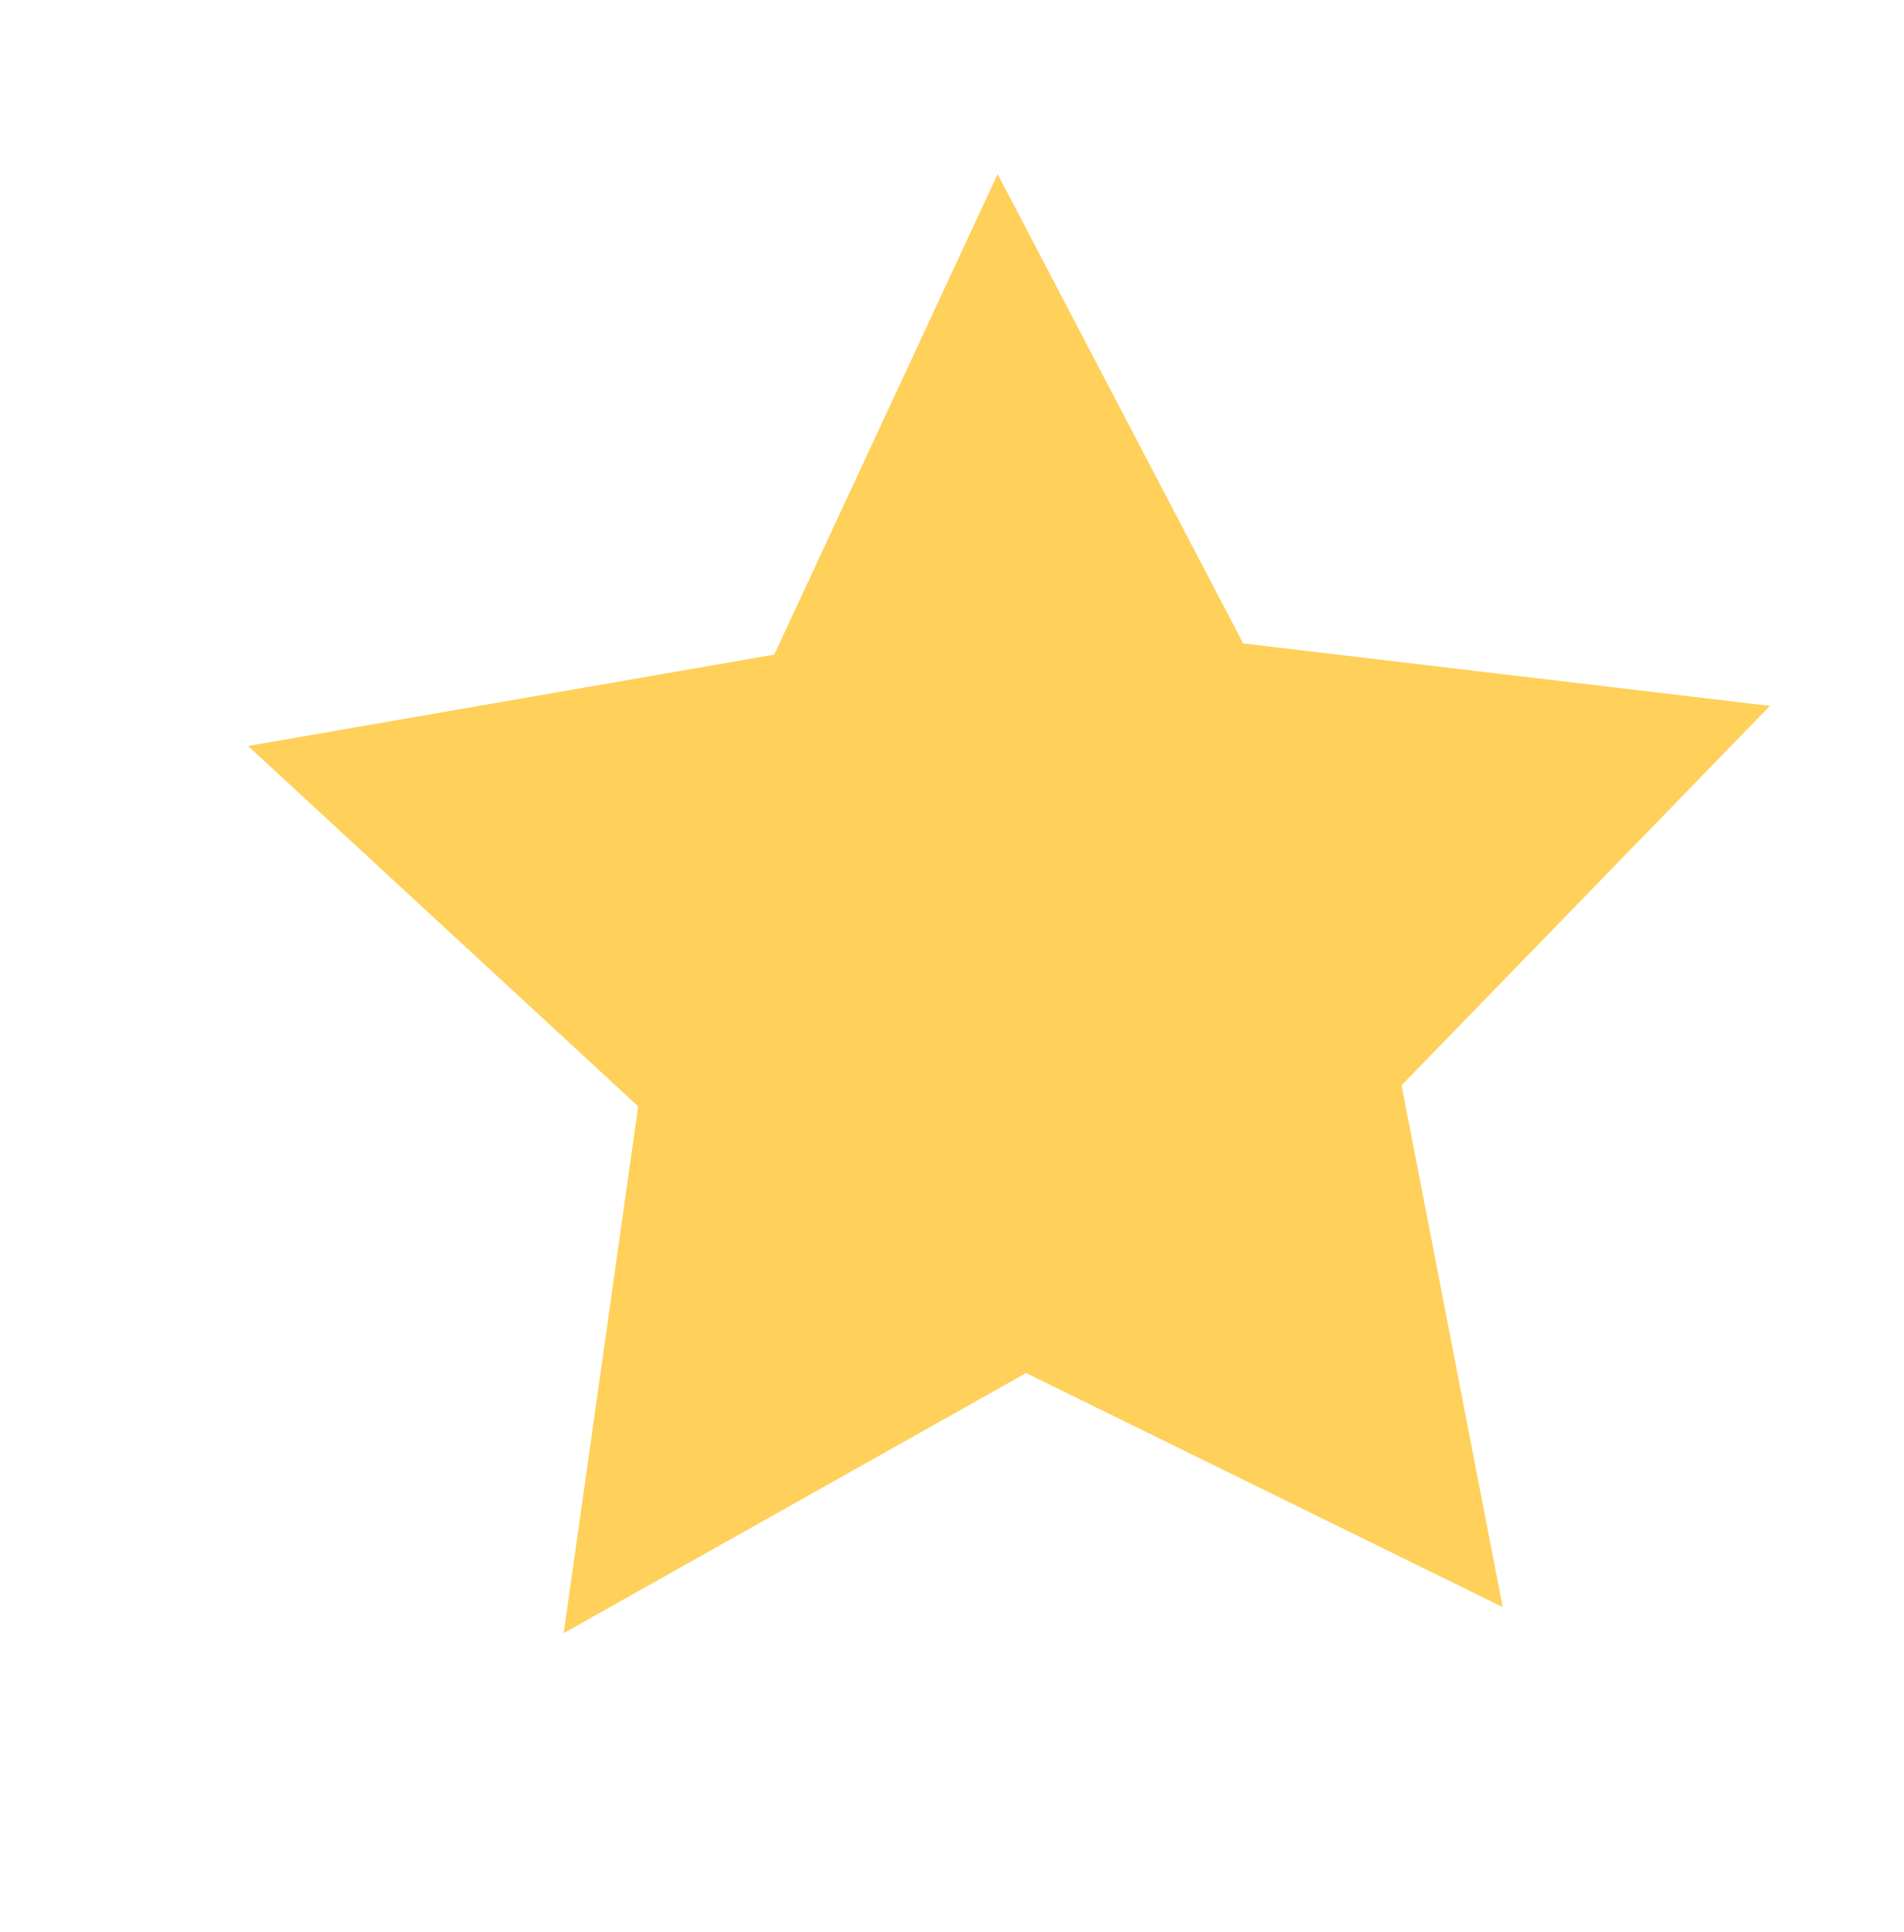 <svg xmlns="http://www.w3.org/2000/svg" width="47.936" height="48.621" viewBox="0 0 47.936 48.621">
  <path id="Trazado_27" data-name="Trazado 27" d="M12.811,0,11.663,13.288,0,19.981l12.332,5.163,2.773,13.1,8.7-10.133,13.29,1.432-6.884-11.47L35.659,5.928l-13,3.058Z" transform="translate(13.079) rotate(20)" fill="#ffd05a"/>
</svg>
